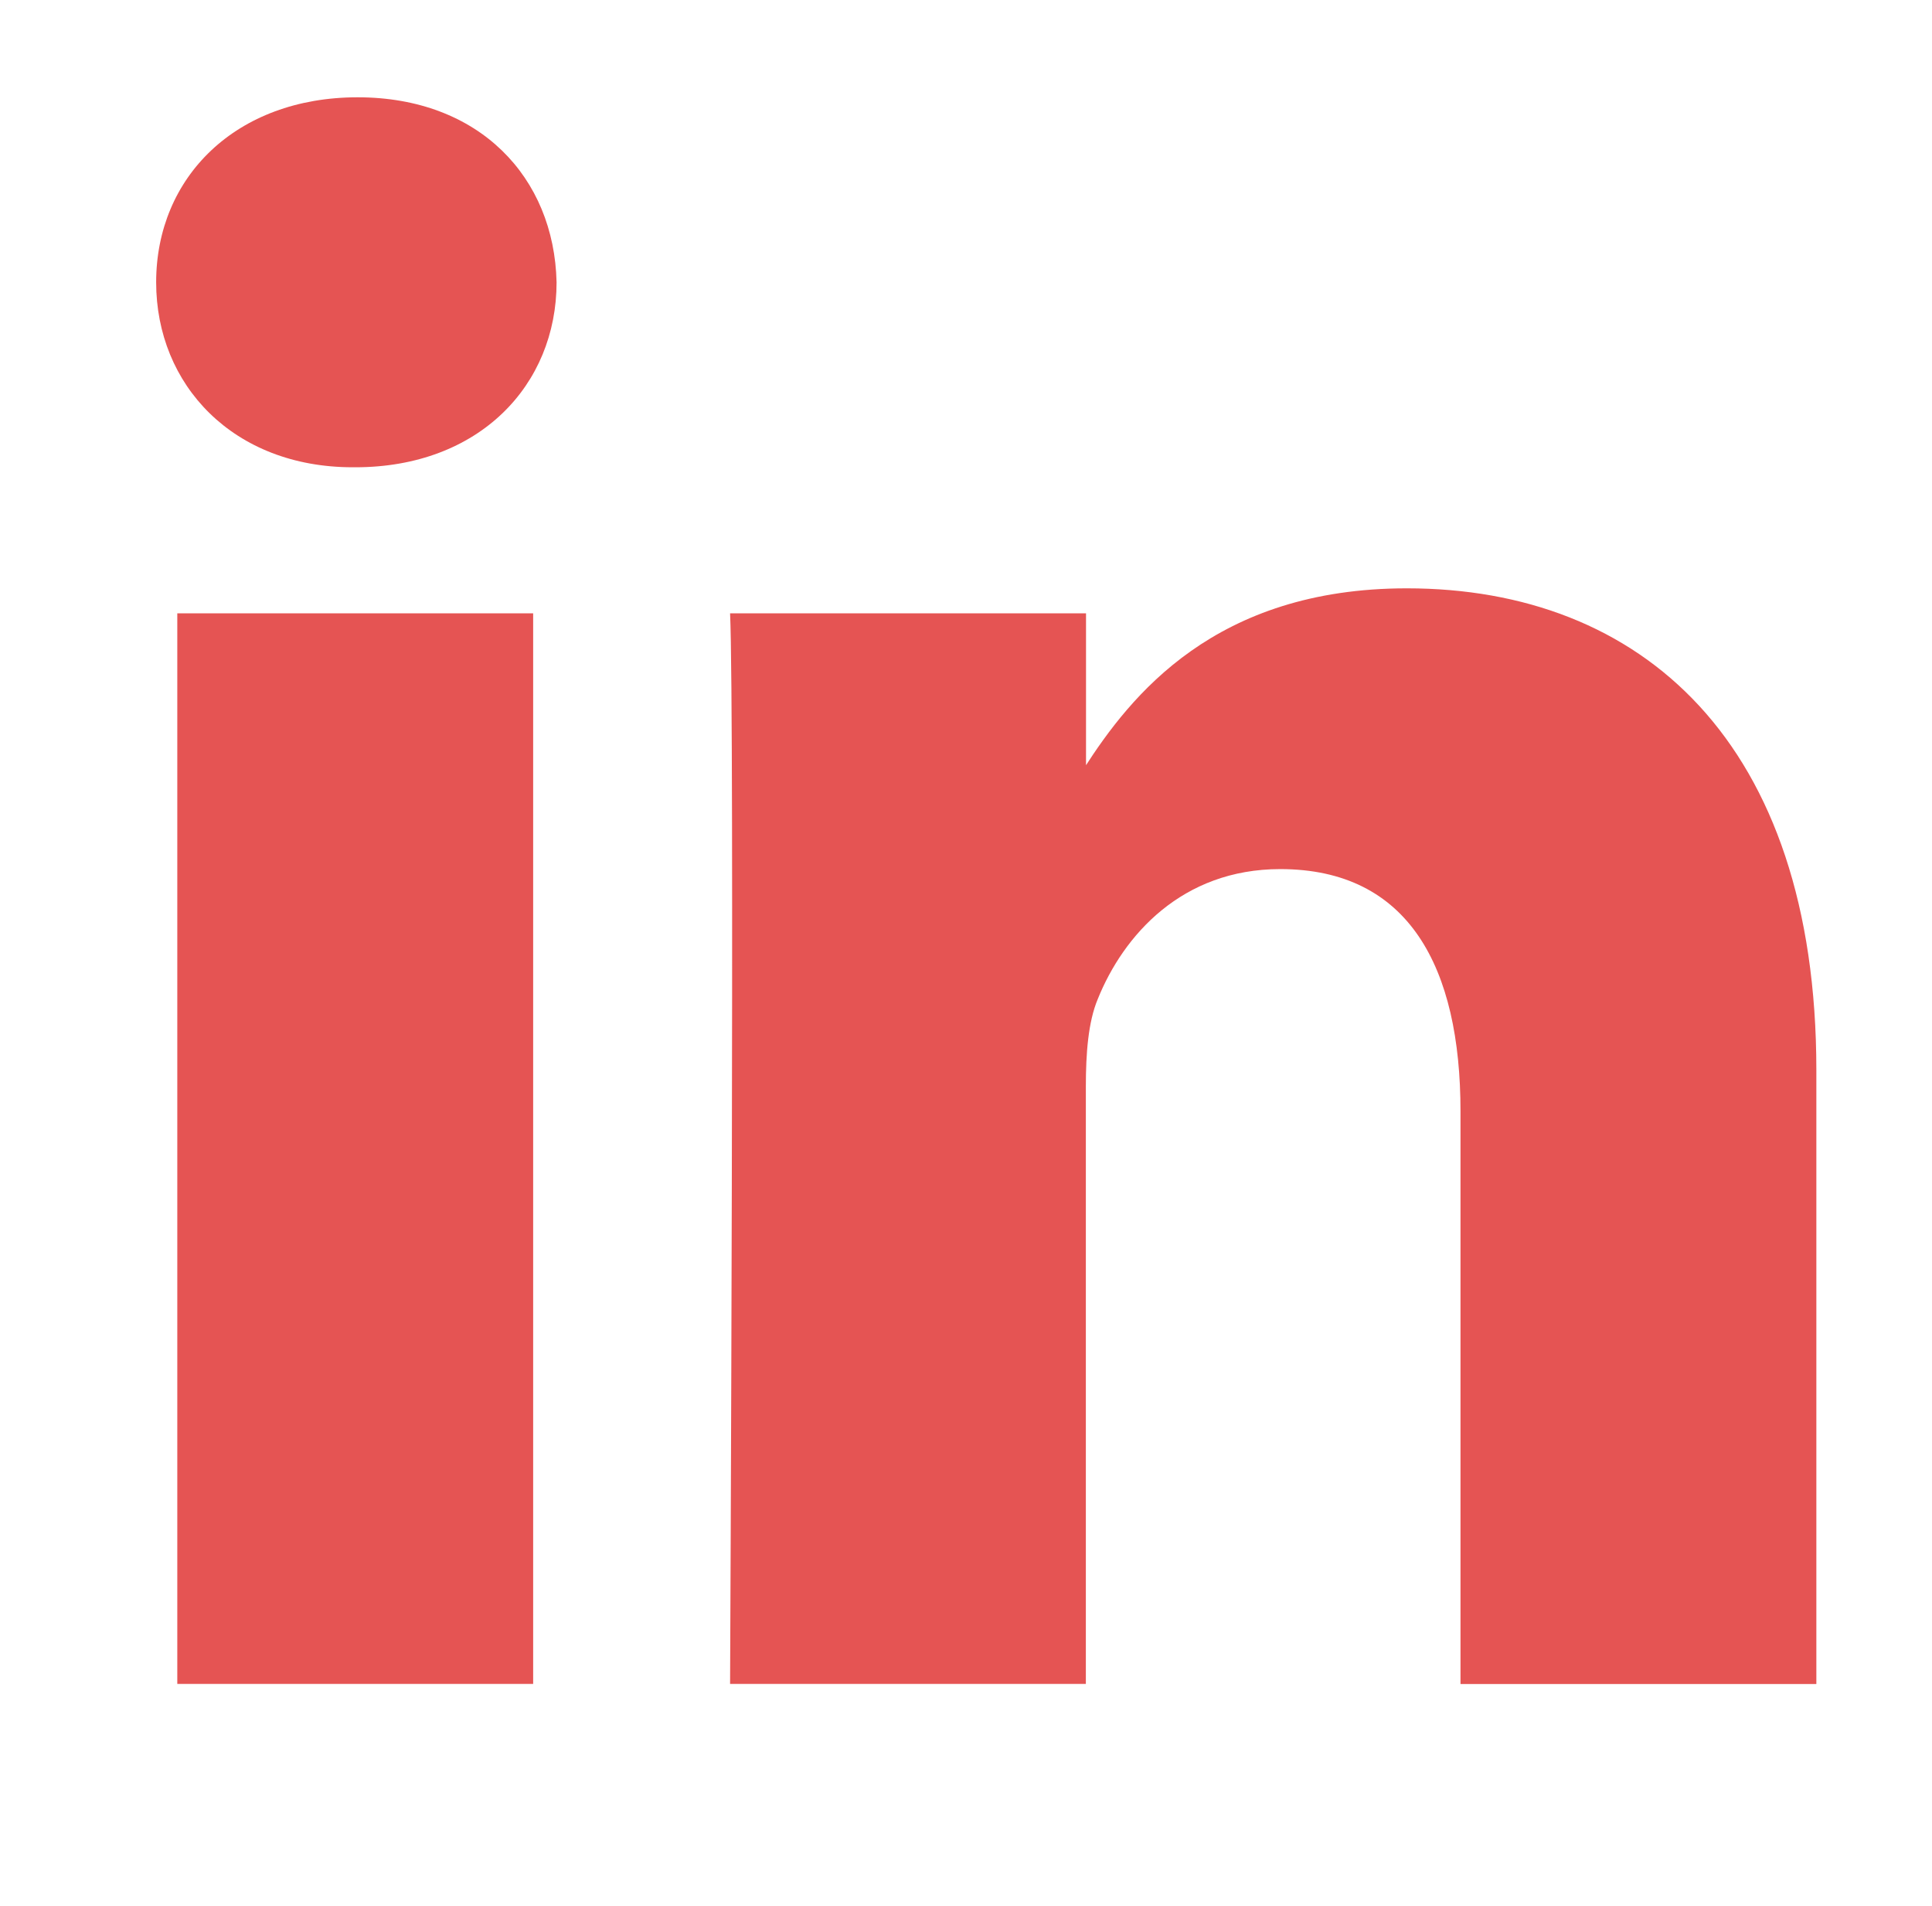 <?xml version="1.0" encoding="utf-8"?>
<!-- Generator: Adobe Illustrator 16.0.0, SVG Export Plug-In . SVG Version: 6.00 Build 0)  -->
<!DOCTYPE svg PUBLIC "-//W3C//DTD SVG 1.1//EN" "http://www.w3.org/Graphics/SVG/1.1/DTD/svg11.dtd">
<svg version="1.1" id="Layer_1" xmlns="http://www.w3.org/2000/svg" xmlns:xlink="http://www.w3.org/1999/xlink" x="0px" y="0px"
	 width="22.938px" height="22.625px" viewBox="0 0 22.938 22.625" enable-background="new 0 0 22.938 22.625" xml:space="preserve">
<g>
	<path fill="#E55453" d="M6.33,19.99V7.281H2.105V19.99H6.33L6.33,19.99z M4.218,5.547c1.473,0,2.39-0.977,2.39-2.196
		C6.58,2.104,5.69,1.155,4.246,1.155c-1.445,0-2.392,0.949-2.392,2.196c0,1.22,0.917,2.196,2.334,2.196H4.218L4.218,5.547z"/>
	<path fill="#E55453" d="M8.668,19.99h4.224v-7.098c0-0.379,0.027-0.759,0.141-1.031c0.305-0.758,1-1.544,2.167-1.544
		c1.527,0,2.14,1.166,2.14,2.875v6.799h4.225v-7.287c0-3.903-2.085-5.72-4.862-5.72c-2.279,0-3.28,1.274-3.836,2.141h0.027V7.281
		H8.668C8.723,8.474,8.668,19.99,8.668,19.99L8.668,19.99z"/>
</g>
</svg>
